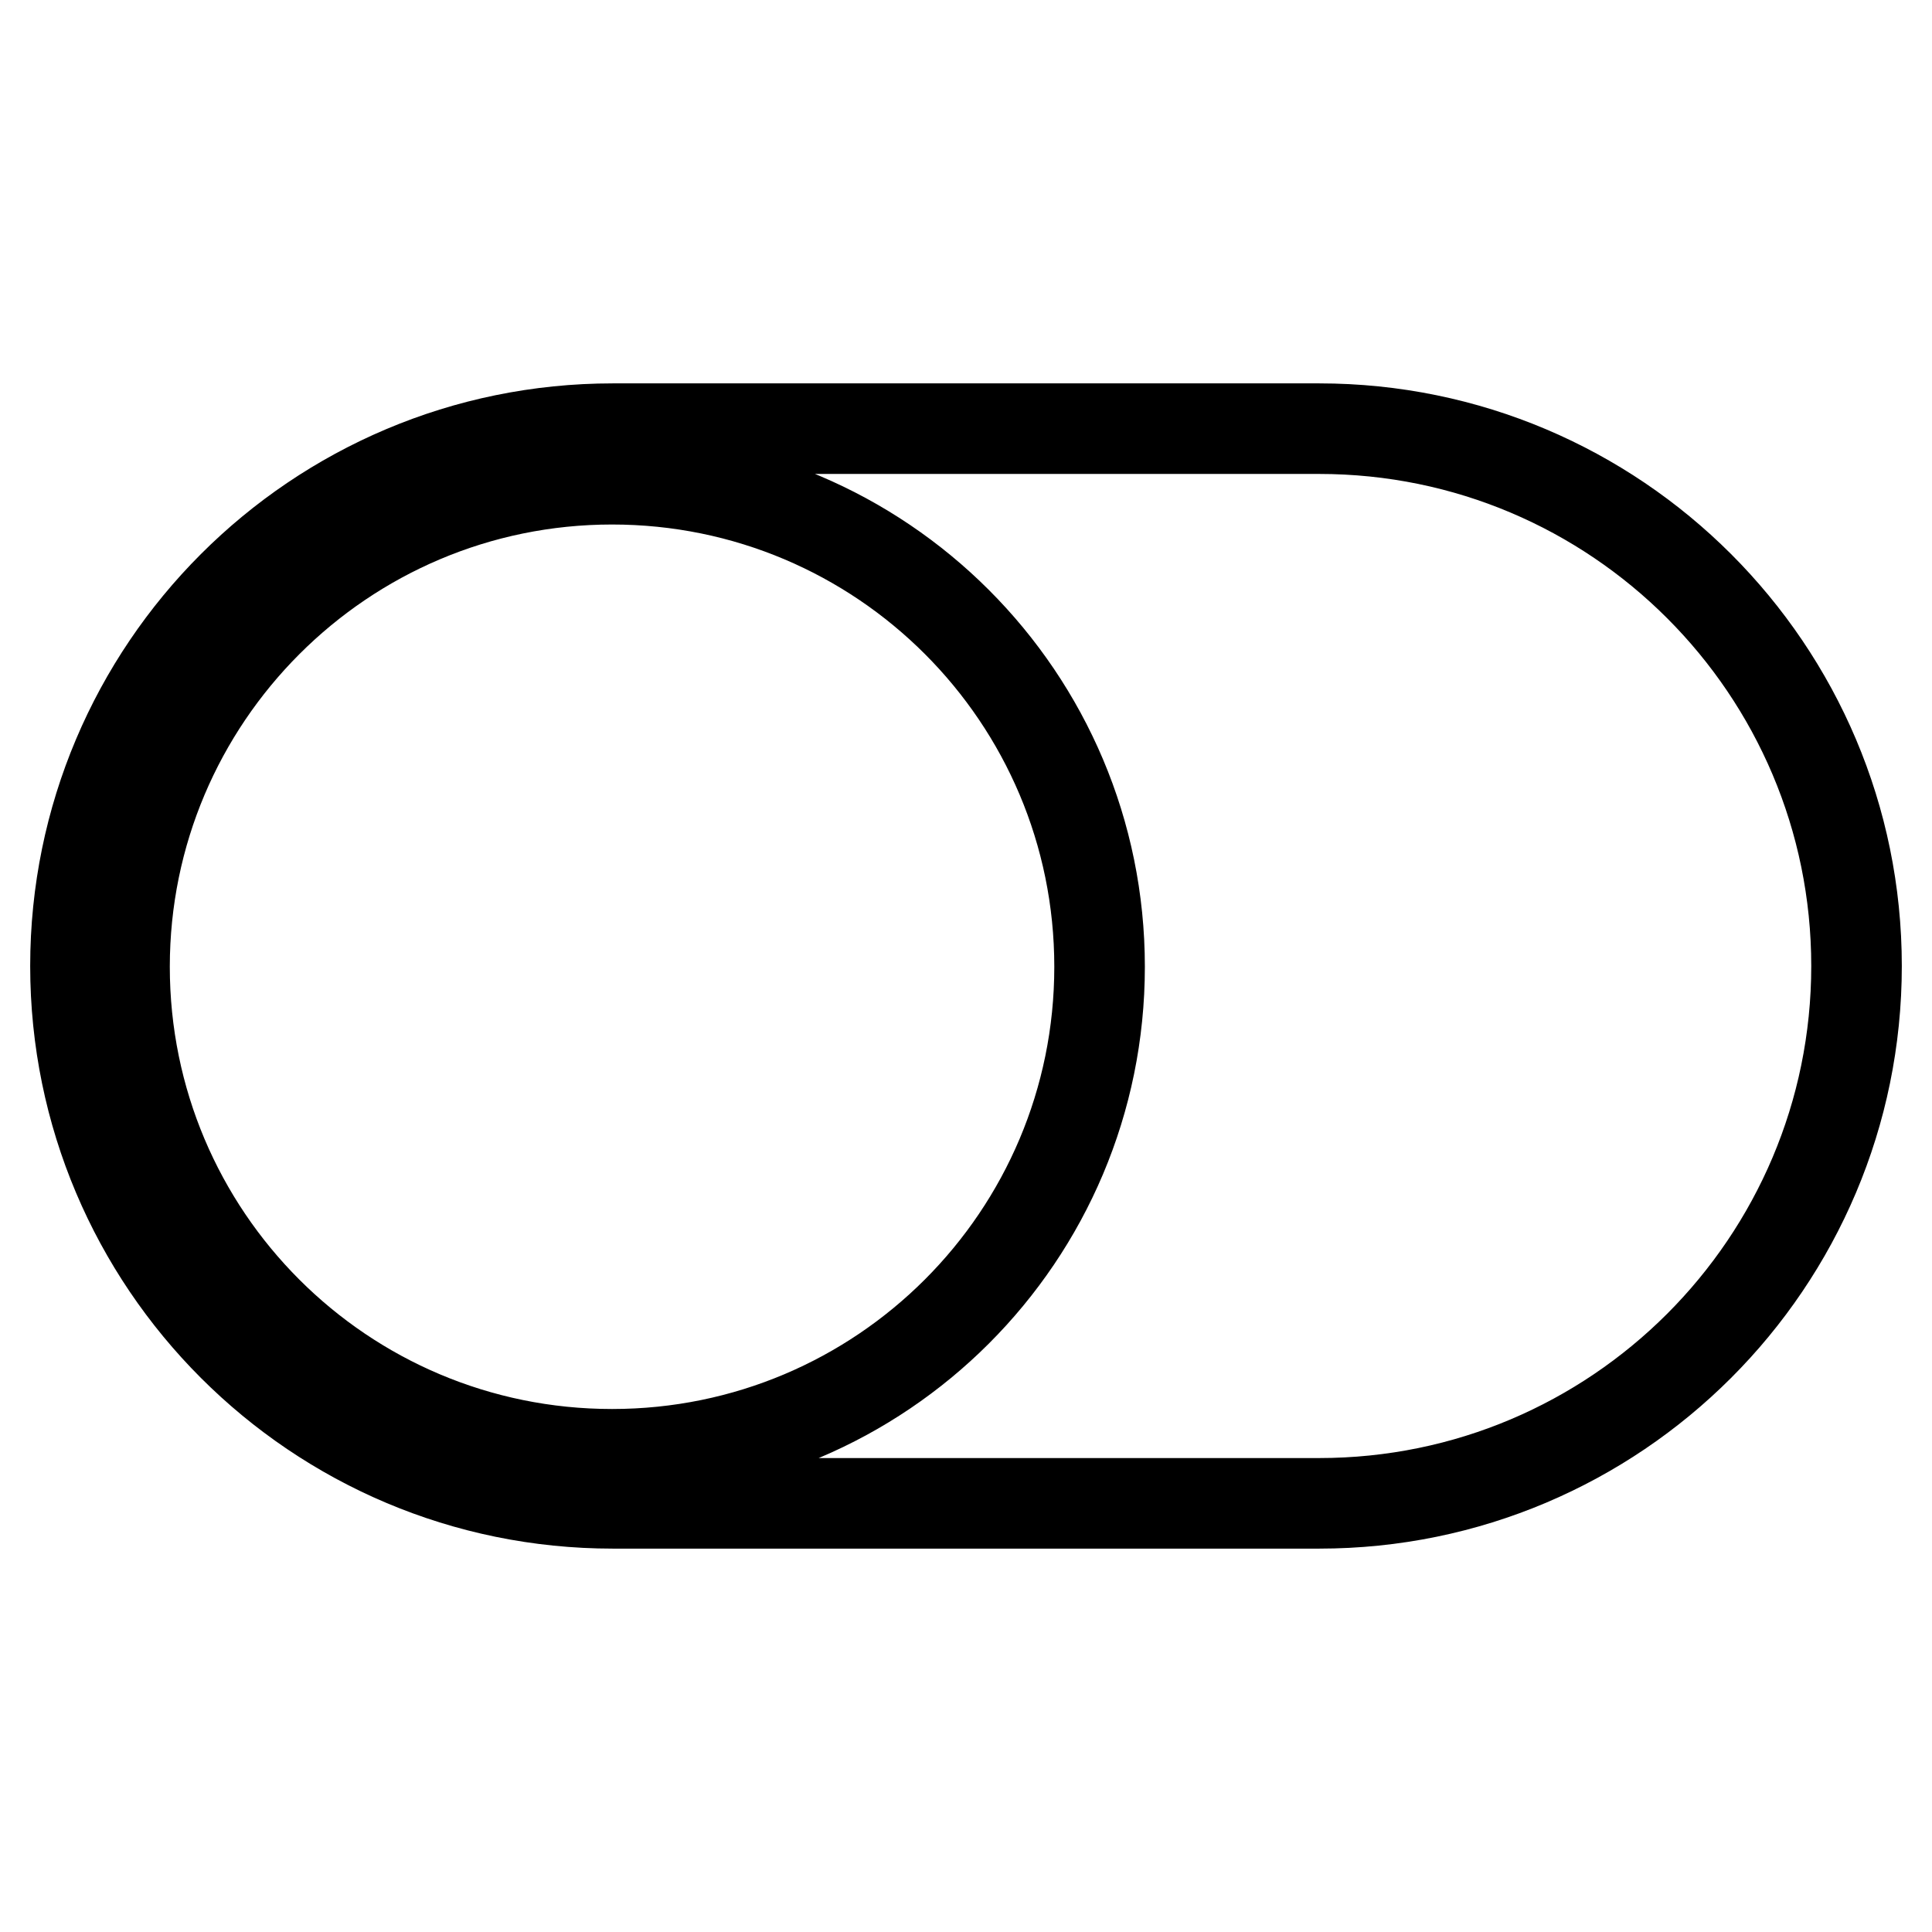 <?xml version="1.0" encoding="utf-8"?>
<!-- Svg Vector Icons : http://www.onlinewebfonts.com/icon -->
<!DOCTYPE svg PUBLIC "-//W3C//DTD SVG 1.1//EN" "http://www.w3.org/Graphics/SVG/1.1/DTD/svg11.dtd">
<svg version="1.1" xmlns="http://www.w3.org/2000/svg" xmlns:xlink="http://www.w3.org/1999/xlink" x="0px" y="0px" viewBox="0 0 256 256" enable-background="new 0 0 256 256" xml:space="preserve">
<g> <path stroke-width="12" fill-opacity="0" stroke="#000000"  d="M81.2,199.2h93.6c39.3,0,71.2-31.9,71.2-71.2s-31.9-71.2-71.2-71.2H81.2C41.9,56.8,10,88.7,10,128 S41.9,199.2,81.2,199.2z M81.1,63.5c35.7,0,64.6,28.9,64.6,64.6s-28.9,64.6-64.6,64.6c-35.7,0-64.6-28.9-64.6-64.6 C16.5,92.5,45.4,63.5,81.1,63.5z"/></g>
</svg>